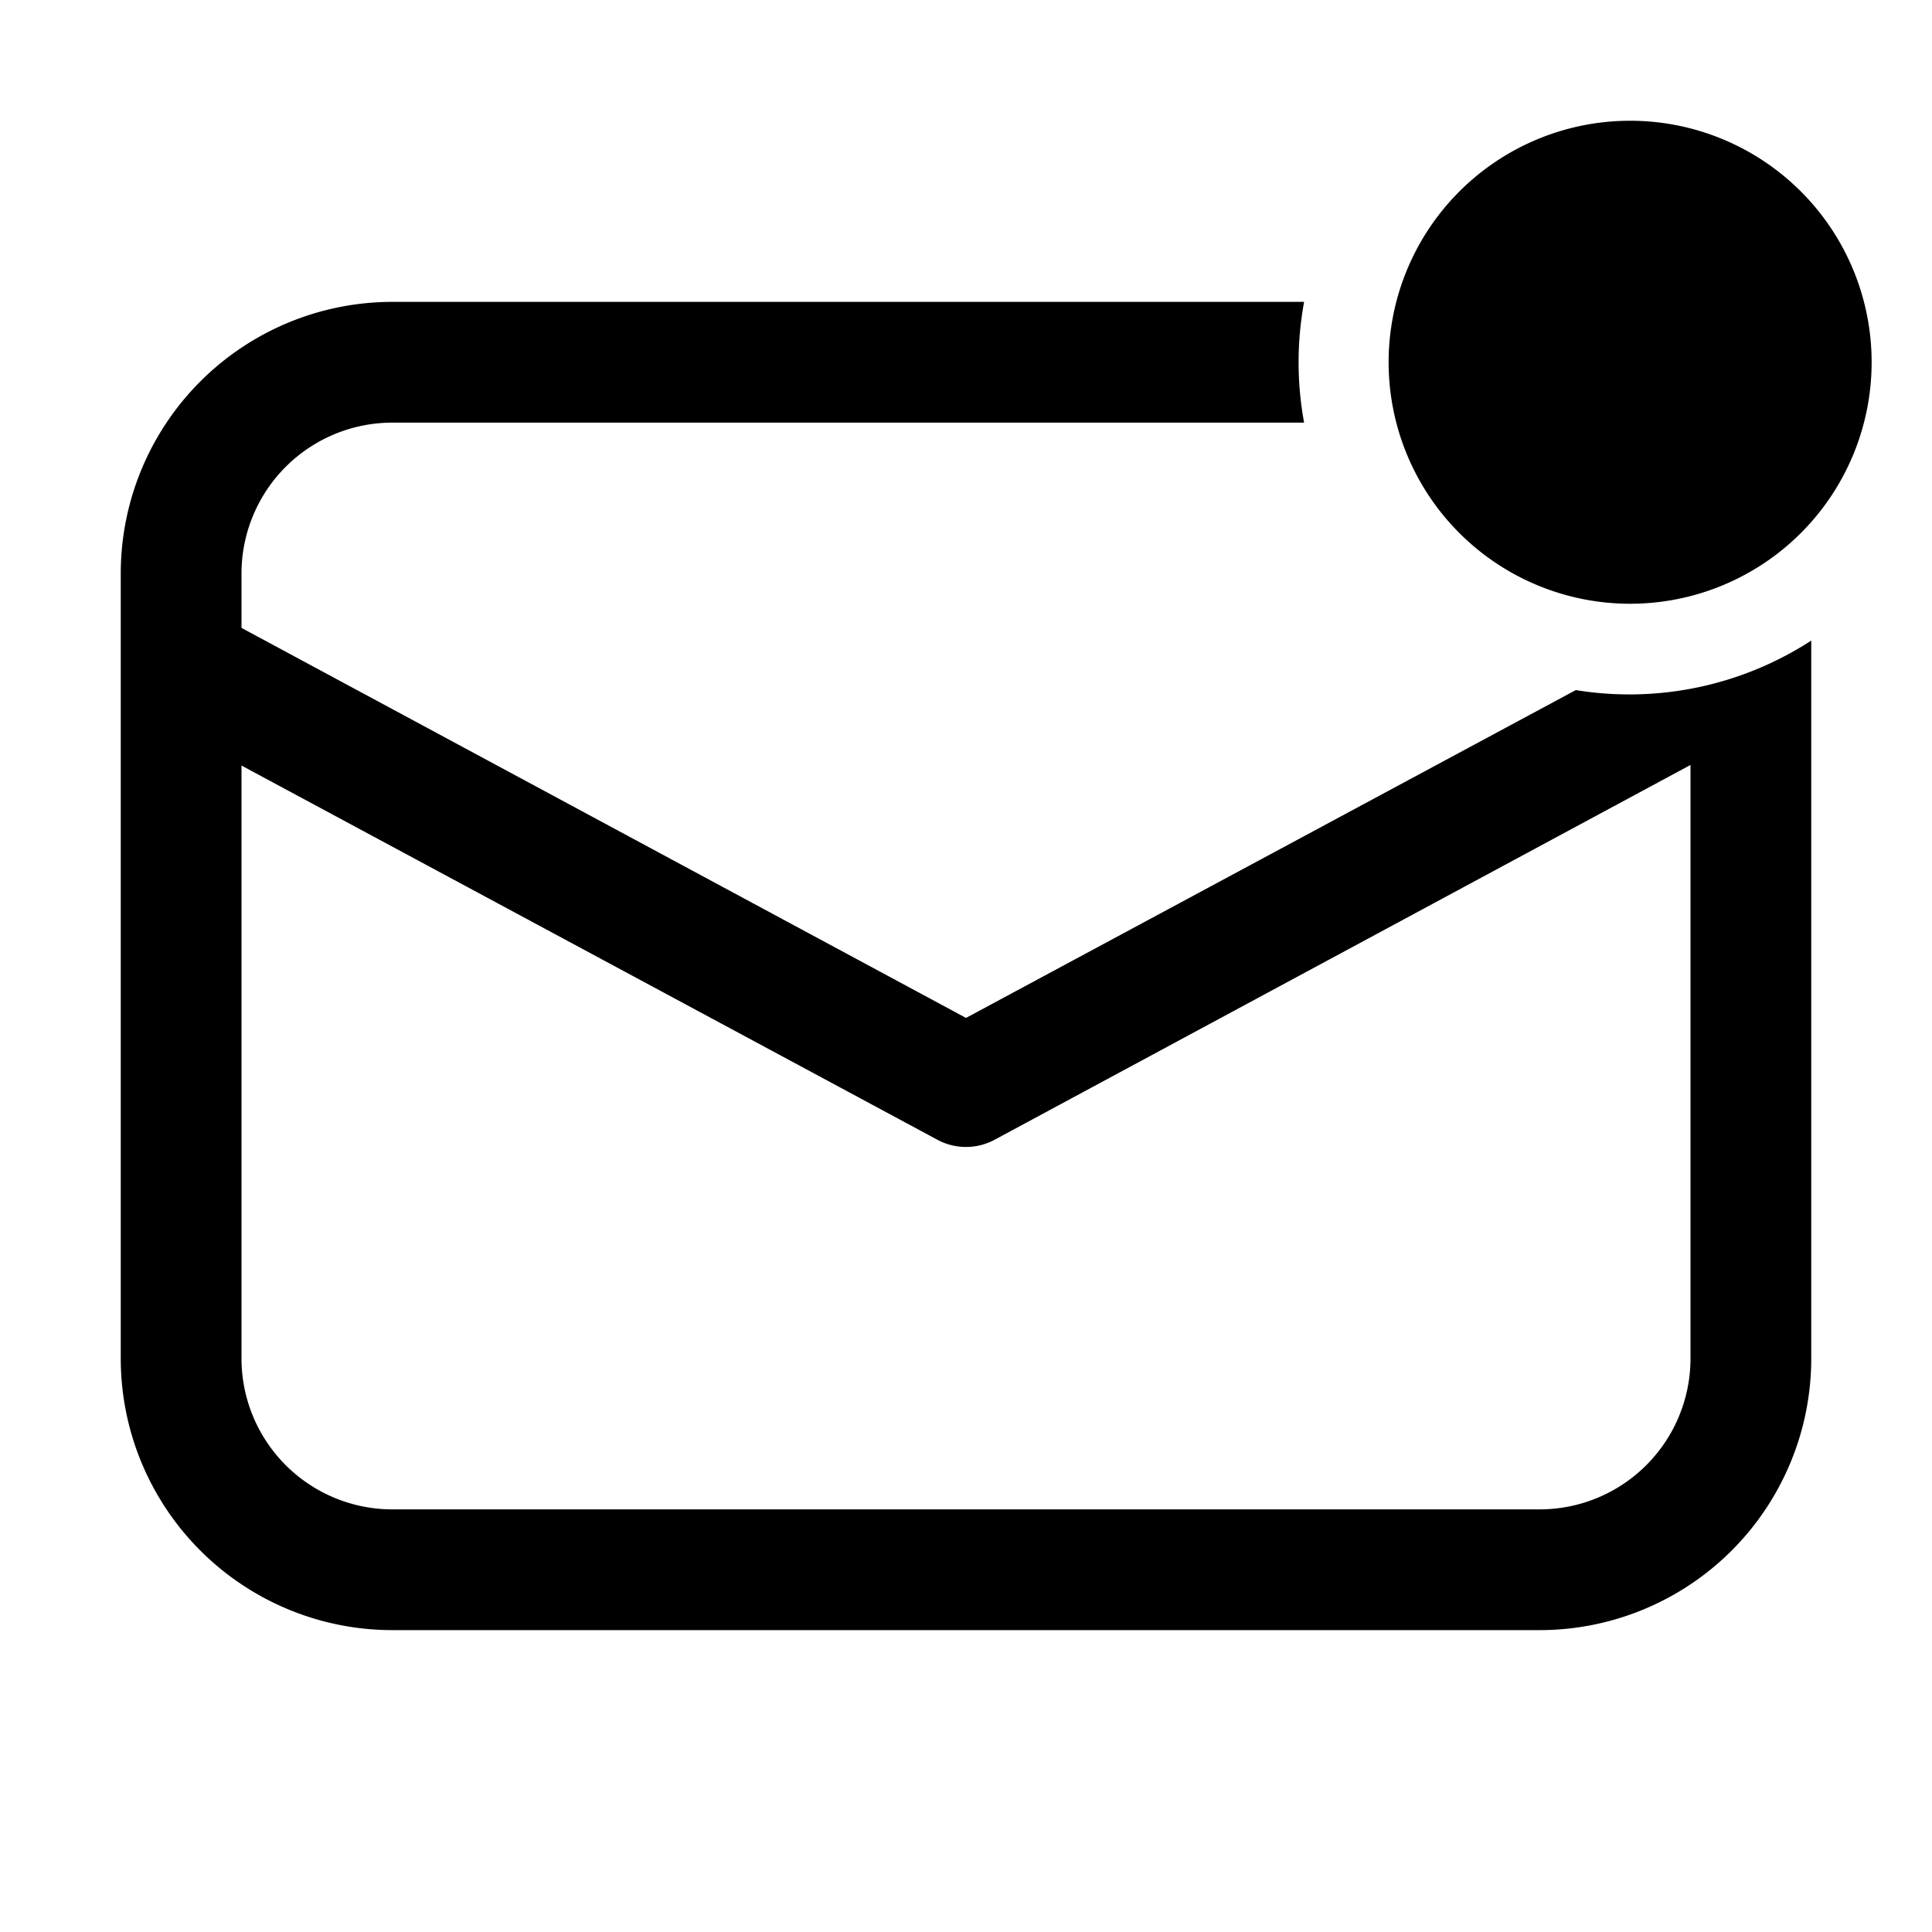 <svg width="32" height="32" viewBox="0 0 32 32" xmlns="http://www.w3.org/2000/svg"><path d="M27 10a4 4 0 1 0 0-8 4 4 0 0 0 0 8ZM6.5 5h15.1a5.53 5.53 0 0 0 0 2H6.5A2.5 2.5 0 0 0 4 9.5v.9l12 6.46 10.1-5.43a5.53 5.53 0 0 0 3.9-.82V22.5a4.5 4.5 0 0 1-4.5 4.5h-19A4.5 4.5 0 0 1 2 22.5v-13A4.5 4.5 0 0 1 6.5 5ZM4 12.67v9.83A2.5 2.5 0 0 0 6.5 25h19a2.5 2.5 0 0 0 2.5-2.5v-9.83l-11.53 6.21a1 1 0 0 1-.94 0L4 12.68Z"/></svg>